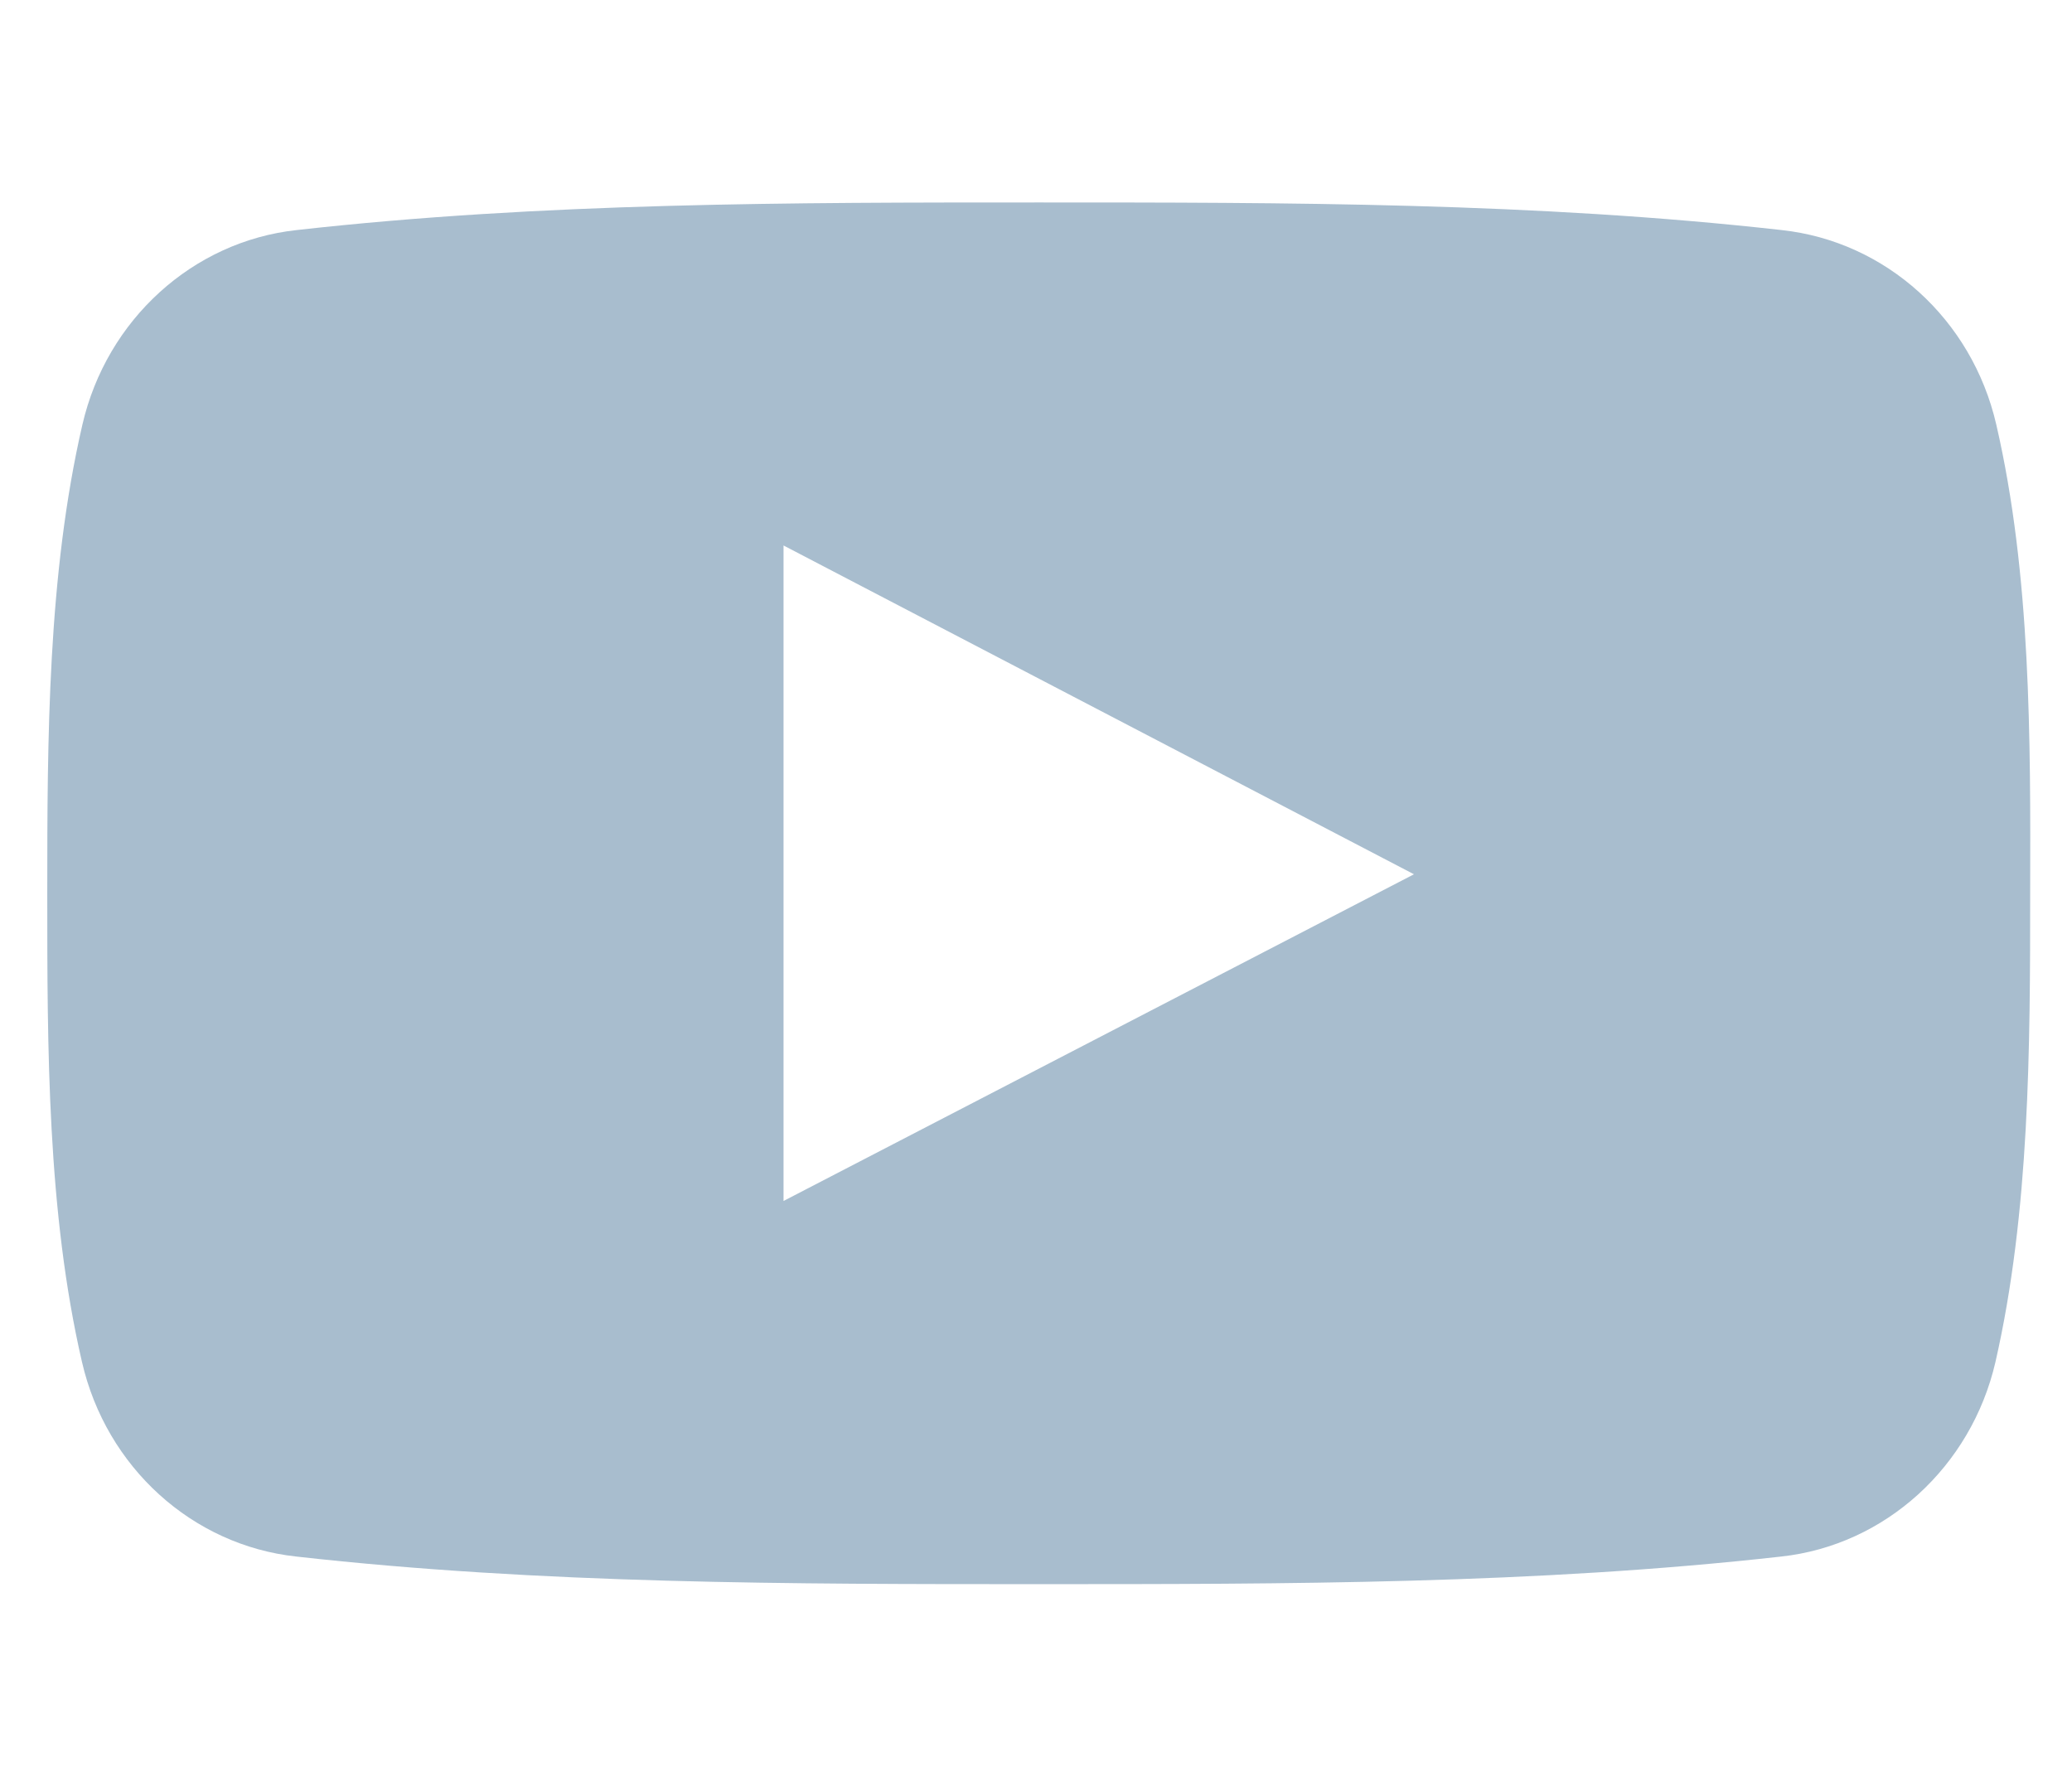 <?xml version="1.0" encoding="utf-8"?>
<!-- Generator: Adobe Illustrator 25.4.1, SVG Export Plug-In . SVG Version: 6.00 Build 0)  -->
<svg version="1.1" id="youtube" xmlns="http://www.w3.org/2000/svg" xmlns:xlink="http://www.w3.org/1999/xlink" x="0px" y="0px"
	 viewBox="0 0 49.53 42.57" style="enable-background:new 0 0 49.53 42.57;" xml:space="preserve">
<style type="text/css">
	.st0{fill-rule:evenodd;clip-rule:evenodd;fill:#A8BDCE;}
</style>
<path class="st0" d="M47.72,10.15c-0.58-2.52-2.64-4.38-5.13-4.65c-5.87-0.66-11.82-0.66-17.75-0.66c-5.92,0-11.87,0-17.75,0.66
	c-2.48,0.27-4.54,2.14-5.12,4.65c-0.83,3.59-0.84,7.51-0.84,11.21c0,3.69,0,7.61,0.83,11.2c0.58,2.52,2.64,4.38,5.12,4.65
	c5.88,0.66,11.83,0.66,17.75,0.66c5.92,0,11.87,0,17.75-0.66c2.48-0.27,4.54-2.14,5.12-4.65c0.82-3.59,0.83-7.51,0.83-11.2
	C48.54,17.66,48.55,13.74,47.72,10.15z M18.73,28.71V13.04c5.02,2.62,10.01,5.22,15.07,7.86C28.76,23.51,23.77,26.1,18.73,28.71z"/>
</svg>
